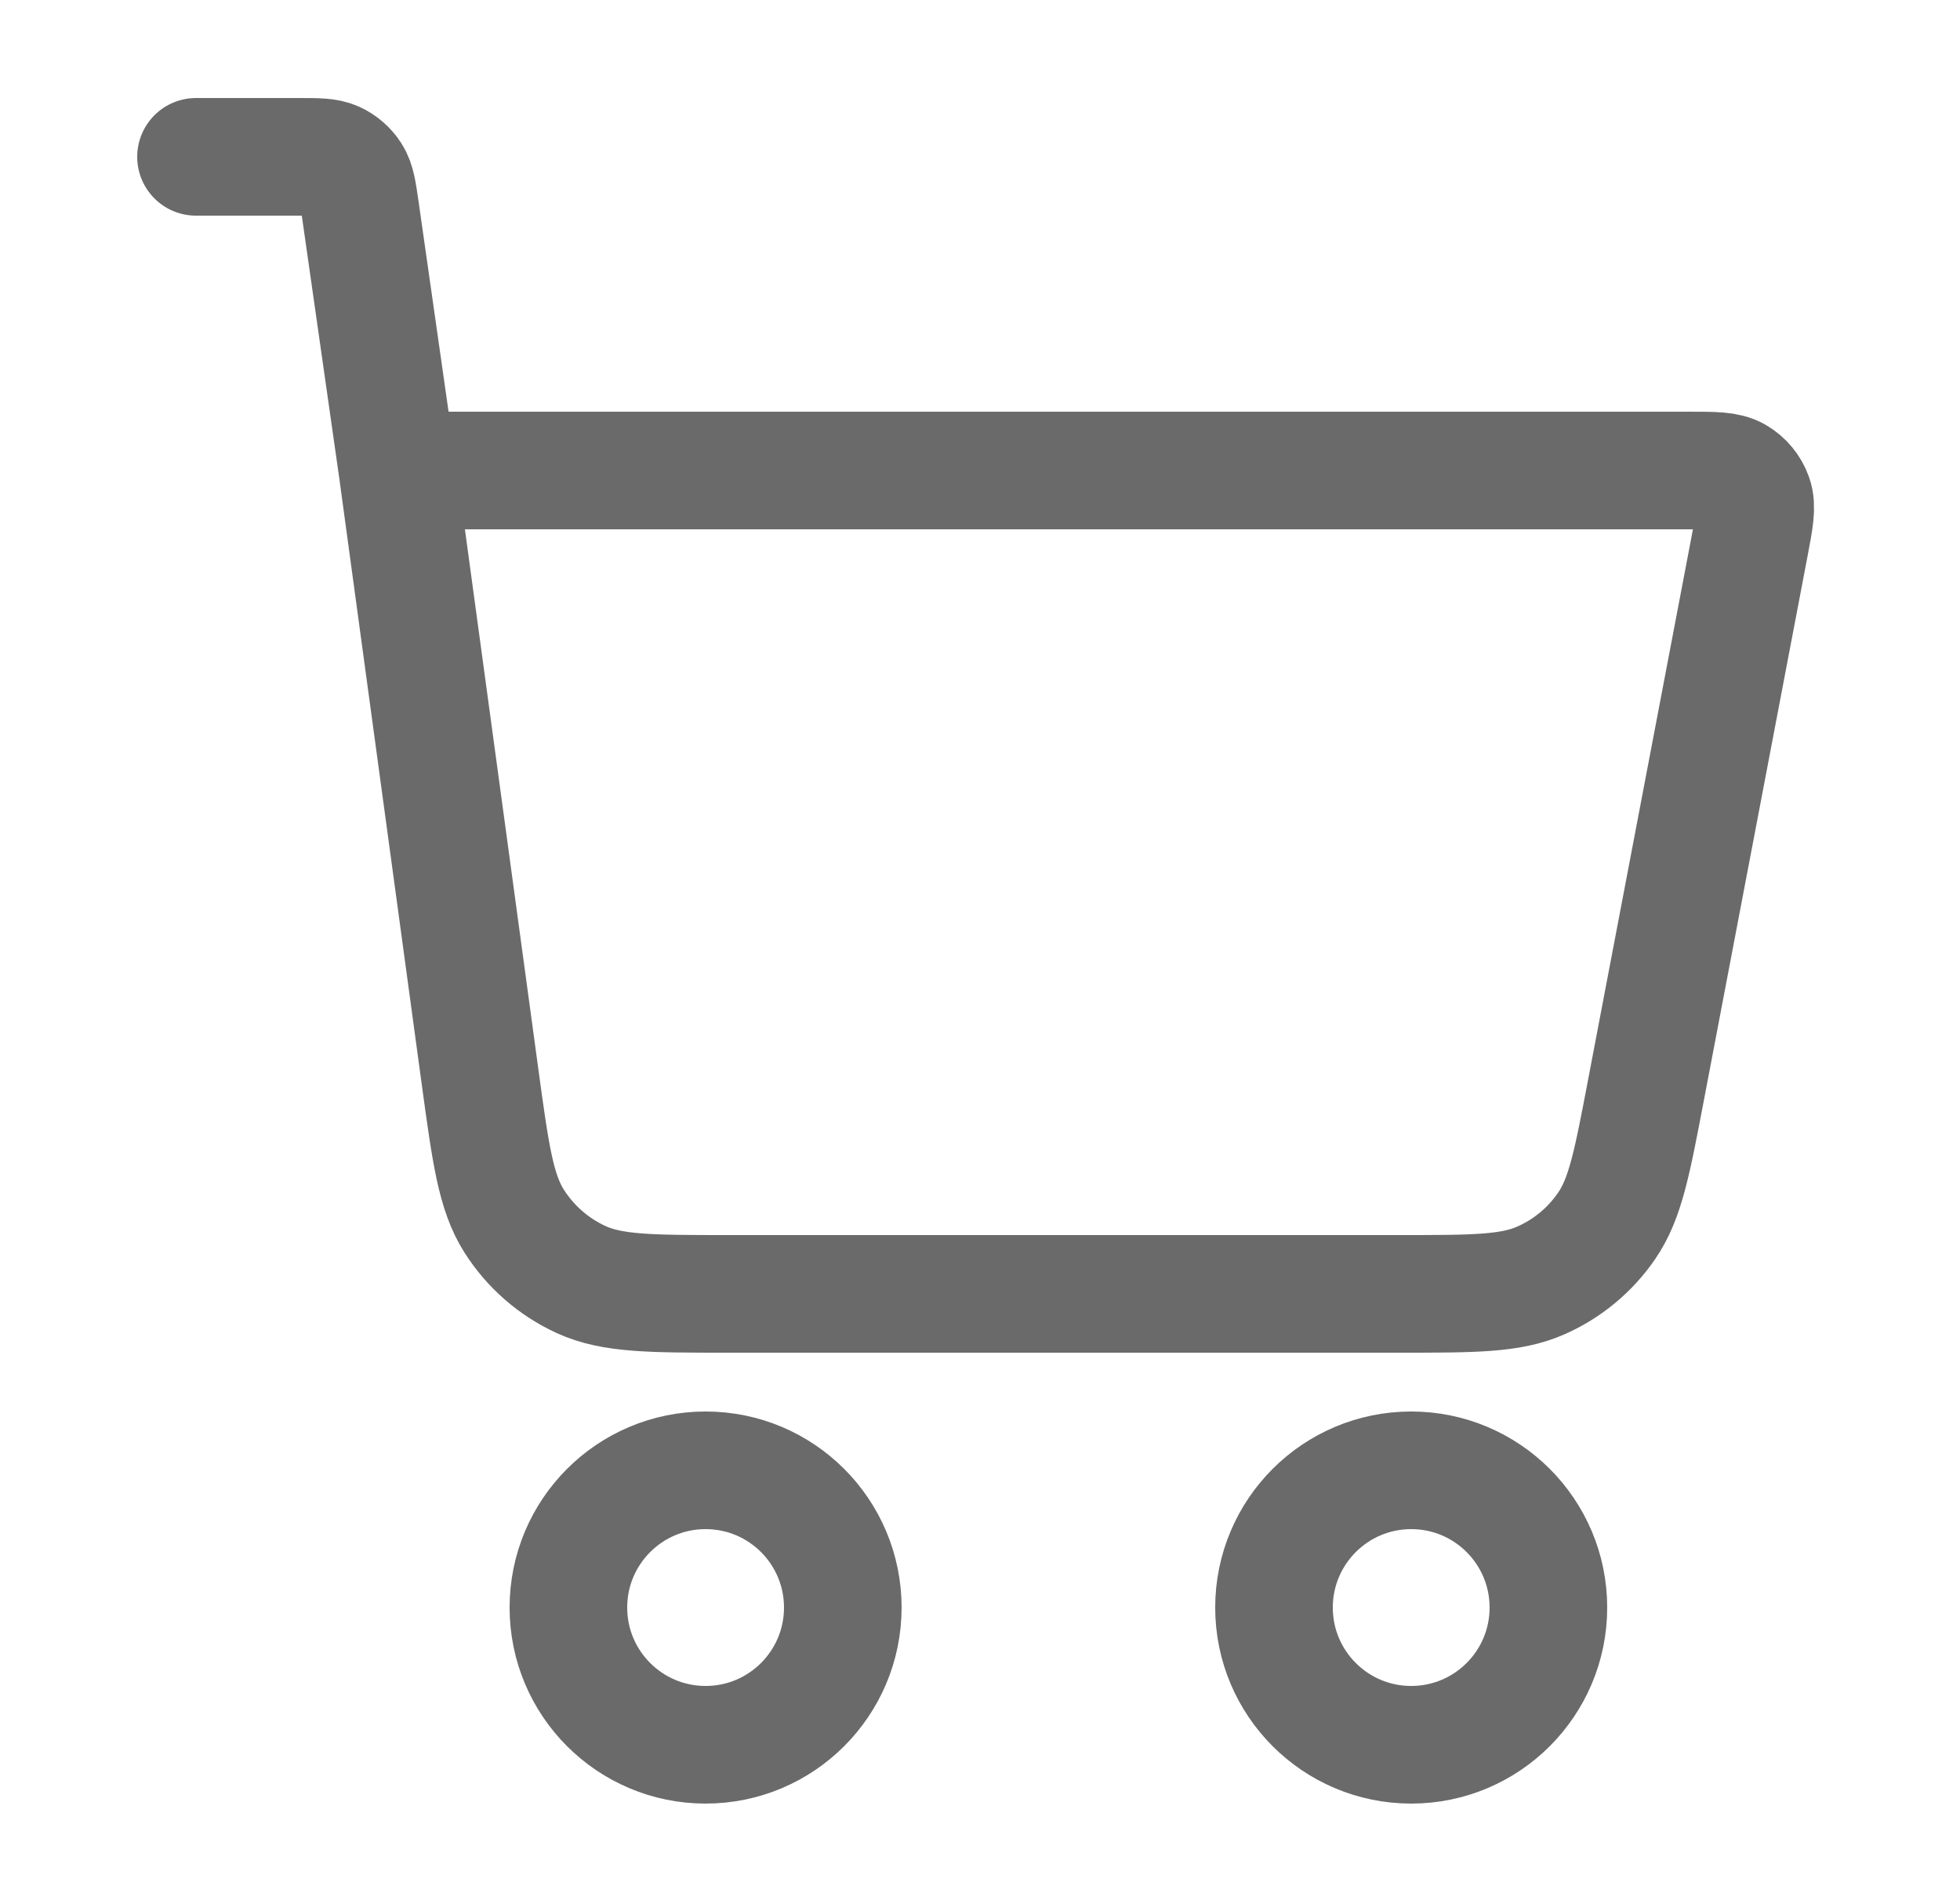 <svg width="25" height="24" viewBox="0 0 25 24" fill="none" xmlns="http://www.w3.org/2000/svg">
<g id="Component 1">
<path id="Icon" d="M2.5 2H3.806C4.052 2 4.175 2 4.274 2.045C4.361 2.085 4.435 2.149 4.487 2.23C4.546 2.322 4.563 2.443 4.598 2.687L5.071 6M5.071 6L6.123 13.731C6.257 14.713 6.324 15.203 6.558 15.572C6.765 15.898 7.061 16.156 7.411 16.317C7.809 16.5 8.304 16.5 9.294 16.5H17.852C18.794 16.5 19.266 16.5 19.651 16.33C19.991 16.181 20.282 15.94 20.492 15.634C20.731 15.288 20.819 14.825 20.995 13.899L22.319 6.95C22.381 6.624 22.412 6.461 22.367 6.333C22.328 6.222 22.25 6.128 22.148 6.068C22.031 6 21.865 6 21.533 6H5.071Z" stroke="#6A6A6A" stroke-width="1.5" stroke-linecap="round" stroke-linejoin="round"/>
<circle id="Ellipse 50" cx="9" cy="20.5" r="1.75" stroke="#6A6A6A" stroke-width="1.5"/>
<circle id="Ellipse 51" cx="18" cy="20.5" r="1.75" stroke="#6A6A6A" stroke-width="1.5"/>
</g>
</svg>
